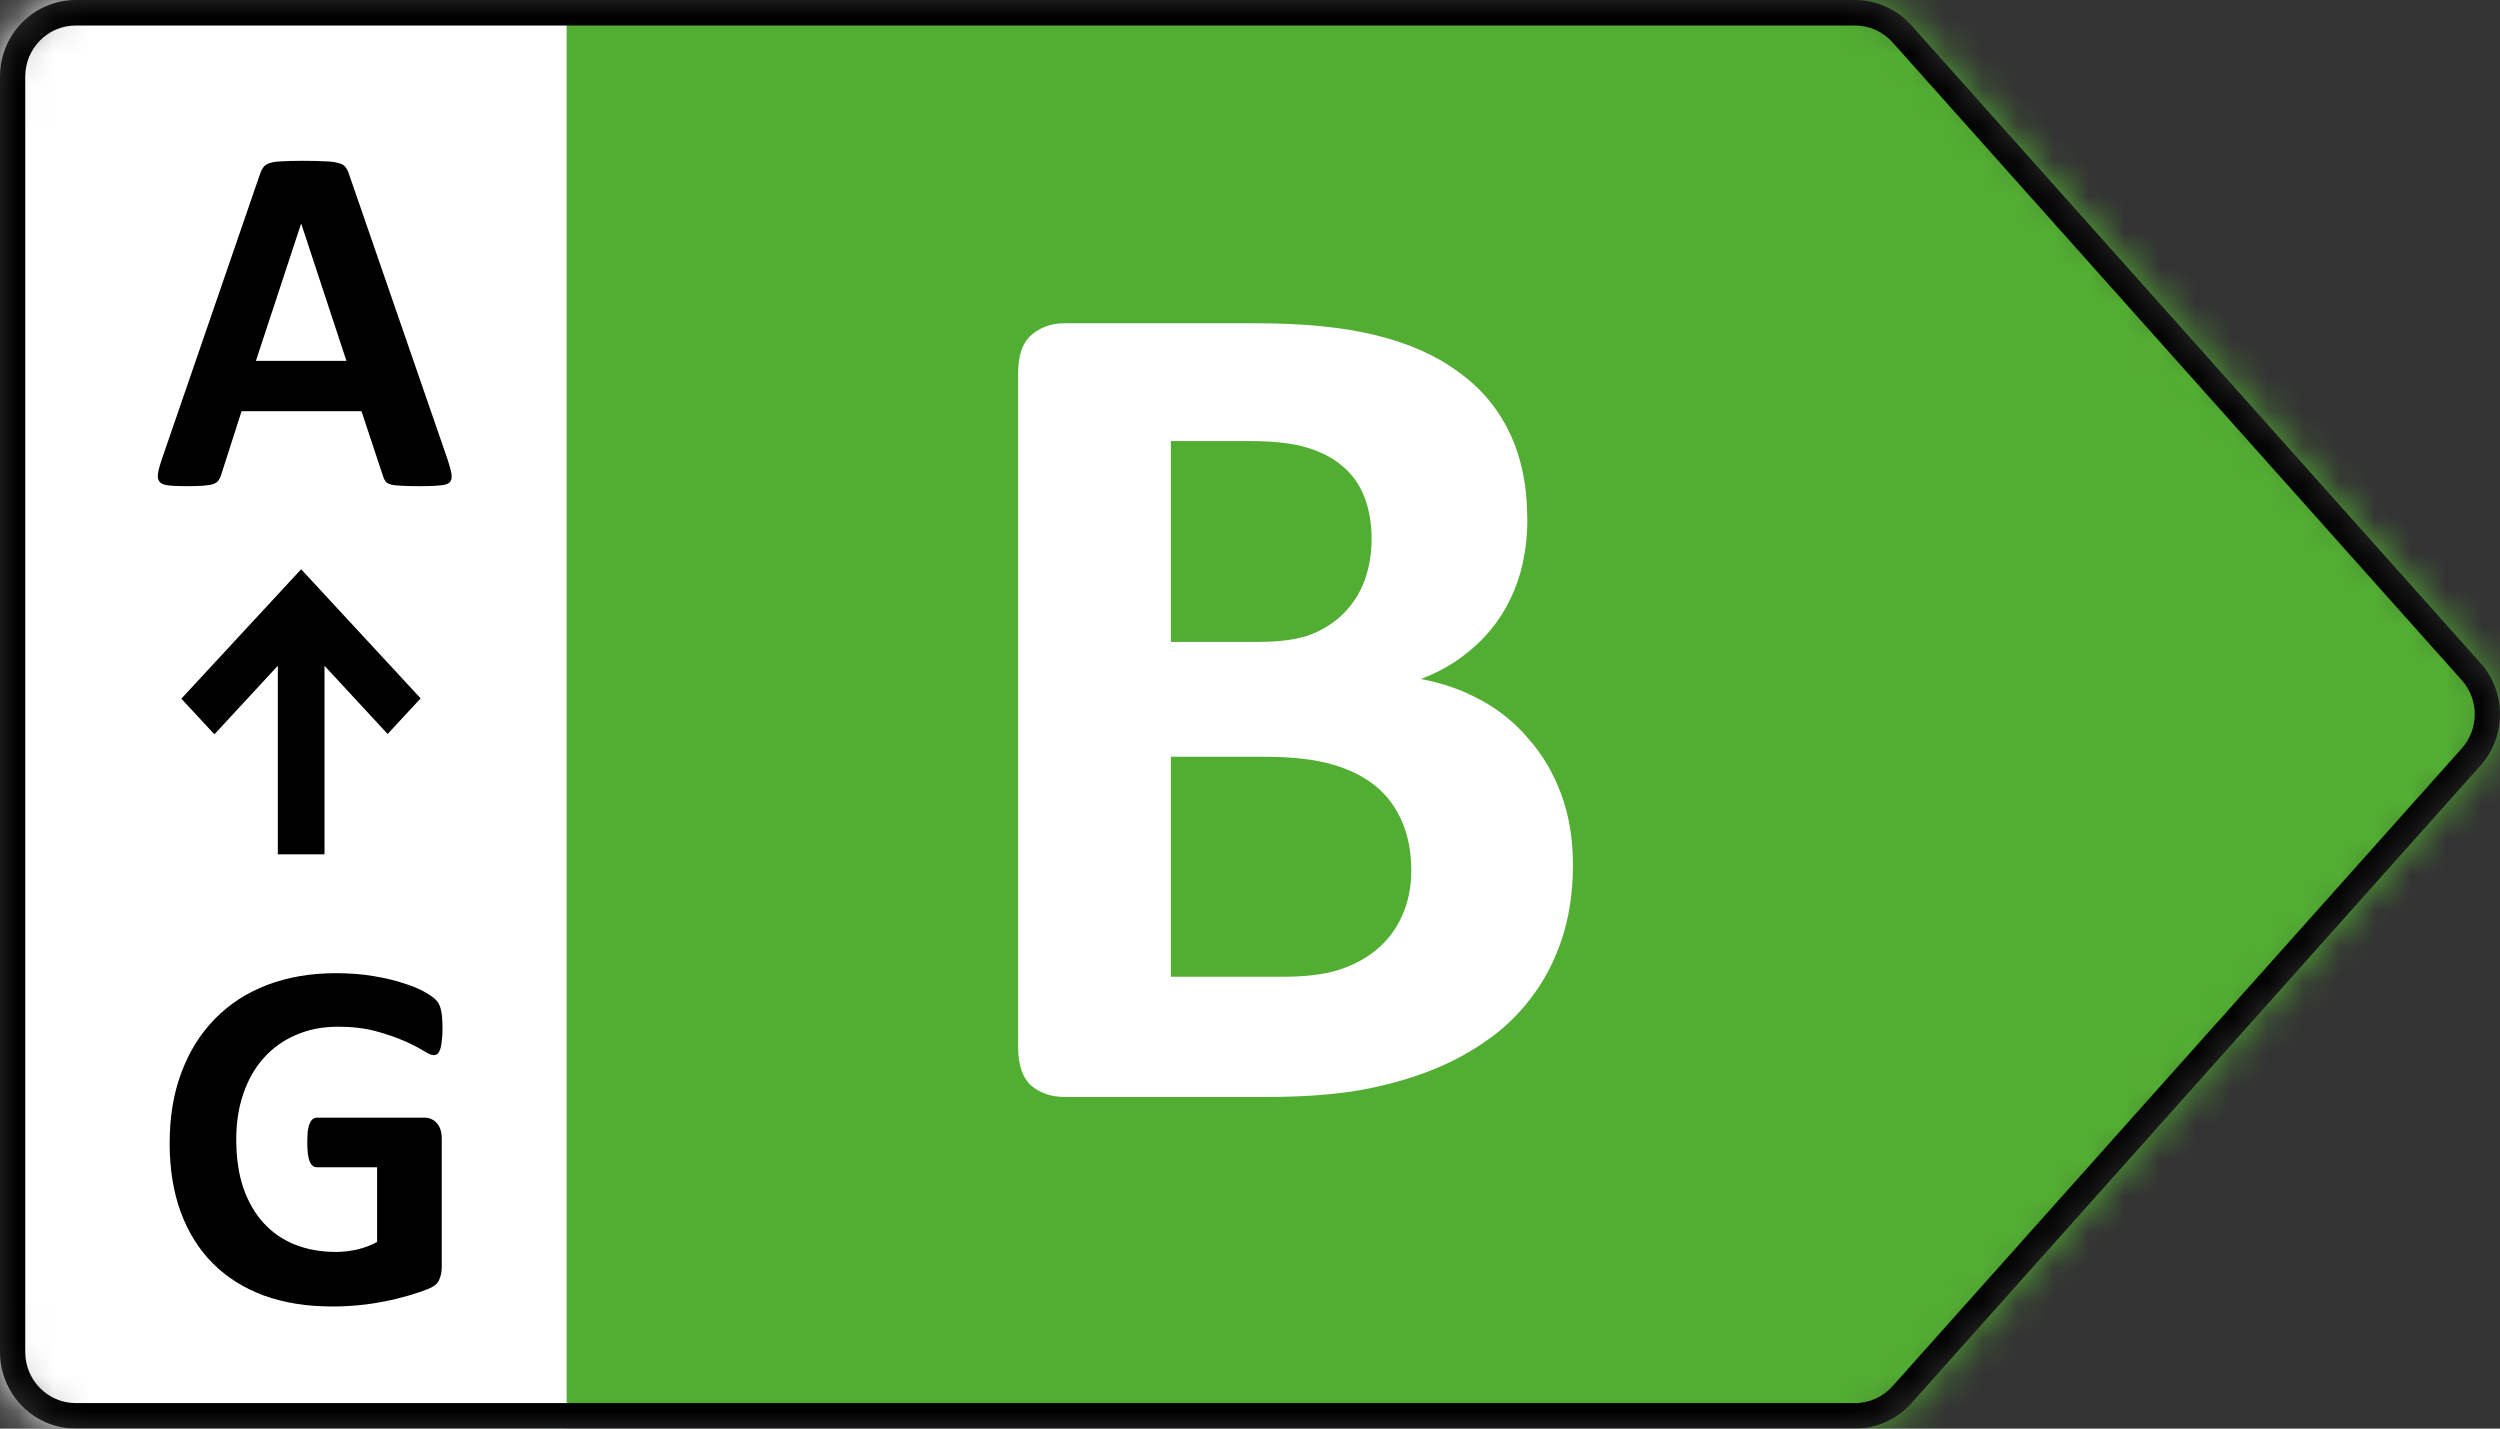 <svg width="70" height="40" viewBox="0 0 70 40" fill="none" xmlns="http://www.w3.org/2000/svg">
<rect x="0" y="0" width="70" height="40" fill="#333333" stroke="none"/>
<mask id="mask0_2494_1891" style="mask-type:alpha" maskUnits="userSpaceOnUse" x="0" y="0" width="70" height="40">
<path d="M51.941 0H2.122C0.95 0 0 0.959 0 2.143V37.857C0 39.041 0.95 40 2.122 40H51.941C52.542 40 53.115 39.743 53.518 39.292L69.454 21.435C70.182 20.619 70.182 19.381 69.454 18.565L53.518 0.708C53.115 0.257 52.542 0 51.941 0Z" fill="#D9D9D9"/>
</mask>
<g mask="url(#mask0_2494_1891)">
<path d="M70.703 0H15.25V40H70.703V0Z" fill="#52AE32"/>
<path d="M44.042 24.219C44.042 24.989 43.936 25.686 43.726 26.311C43.516 26.936 43.224 27.489 42.848 27.969C42.483 28.449 42.042 28.862 41.521 29.208C41.013 29.554 40.45 29.838 39.83 30.061C39.212 30.285 38.549 30.452 37.841 30.564C37.145 30.664 36.366 30.714 35.504 30.714H29.801C29.436 30.714 29.127 30.608 28.872 30.396C28.63 30.173 28.508 29.816 28.508 29.325V10.441C28.508 9.95 28.63 9.598 28.872 9.386C29.127 9.163 29.436 9.052 29.801 9.052H35.189C36.504 9.052 37.615 9.163 38.521 9.386C39.438 9.61 40.207 9.95 40.825 10.408C41.455 10.854 41.936 11.423 42.268 12.115C42.6 12.807 42.765 13.622 42.765 14.559C42.765 15.084 42.698 15.581 42.566 16.049C42.433 16.507 42.24 16.925 41.985 17.305C41.731 17.684 41.417 18.019 41.041 18.309C40.676 18.599 40.256 18.834 39.781 19.012C40.389 19.124 40.947 19.319 41.455 19.598C41.975 19.877 42.423 20.24 42.798 20.686C43.185 21.122 43.489 21.635 43.71 22.227C43.931 22.818 44.042 23.482 44.042 24.219ZM38.405 15.095C38.405 14.66 38.339 14.269 38.206 13.923C38.073 13.577 37.874 13.293 37.609 13.069C37.344 12.835 37.007 12.656 36.598 12.534C36.2 12.411 35.664 12.35 34.99 12.35H32.785V17.974H35.222C35.852 17.974 36.354 17.902 36.731 17.757C37.106 17.601 37.415 17.394 37.659 17.137C37.913 16.87 38.101 16.563 38.222 16.217C38.344 15.86 38.405 15.486 38.405 15.095ZM39.516 24.37C39.516 23.867 39.433 23.421 39.267 23.03C39.101 22.628 38.858 22.294 38.537 22.026C38.217 21.758 37.808 21.552 37.311 21.406C36.813 21.261 36.167 21.189 35.371 21.189H32.785V27.349H35.935C36.542 27.349 37.051 27.288 37.46 27.165C37.88 27.031 38.239 26.842 38.537 26.596C38.847 26.339 39.085 26.027 39.25 25.659C39.427 25.279 39.516 24.849 39.516 24.37Z" fill="white"/>
<path d="M15.866 0H0V40H15.866V0Z" fill="white"/>
<path d="M12.54 12.888C12.595 13.055 12.629 13.188 12.643 13.286C12.657 13.383 12.638 13.458 12.588 13.509C12.537 13.555 12.447 13.583 12.318 13.592C12.19 13.606 12.012 13.613 11.786 13.613C11.552 13.613 11.368 13.609 11.234 13.6C11.105 13.595 11.006 13.583 10.937 13.565C10.867 13.541 10.819 13.511 10.792 13.474C10.764 13.437 10.741 13.388 10.723 13.327L10.122 11.514H6.764L6.198 13.278C6.18 13.344 6.154 13.399 6.122 13.446C6.094 13.488 6.046 13.523 5.977 13.551C5.913 13.574 5.818 13.59 5.694 13.6C5.574 13.609 5.415 13.613 5.217 13.613C5.005 13.613 4.84 13.606 4.72 13.592C4.6 13.579 4.517 13.546 4.471 13.495C4.425 13.439 4.409 13.362 4.423 13.265C4.436 13.167 4.471 13.037 4.526 12.874L7.283 4.866C7.31 4.787 7.343 4.724 7.38 4.678C7.416 4.627 7.474 4.589 7.552 4.566C7.635 4.538 7.747 4.522 7.89 4.517C8.033 4.508 8.222 4.503 8.457 4.503C8.729 4.503 8.945 4.508 9.106 4.517C9.267 4.522 9.392 4.538 9.479 4.566C9.572 4.589 9.636 4.627 9.673 4.678C9.714 4.729 9.749 4.799 9.776 4.887L12.54 12.888ZM8.436 6.268H8.429L7.165 10.105H9.7L8.436 6.268Z" fill="black"/>
<path d="M12.39 28.804C12.39 28.939 12.383 29.055 12.369 29.153C12.36 29.251 12.344 29.33 12.321 29.39C12.302 29.446 12.277 29.486 12.245 29.509C12.217 29.532 12.183 29.544 12.141 29.544C12.081 29.544 11.985 29.502 11.851 29.418C11.717 29.334 11.54 29.244 11.319 29.146C11.098 29.049 10.833 28.958 10.525 28.874C10.221 28.79 9.866 28.748 9.461 28.748C9.028 28.748 8.637 28.825 8.287 28.979C7.937 29.128 7.637 29.341 7.388 29.62C7.14 29.895 6.949 30.227 6.815 30.618C6.682 31.004 6.615 31.432 6.615 31.901C6.615 32.418 6.682 32.873 6.815 33.269C6.953 33.659 7.144 33.987 7.388 34.252C7.632 34.517 7.925 34.717 8.266 34.852C8.611 34.987 8.991 35.054 9.406 35.054C9.608 35.054 9.809 35.031 10.007 34.985C10.204 34.938 10.389 34.868 10.559 34.775V32.683H8.867C8.784 32.683 8.72 32.632 8.674 32.529C8.628 32.422 8.604 32.243 8.604 31.992C8.604 31.862 8.609 31.753 8.618 31.664C8.632 31.576 8.65 31.506 8.674 31.455C8.696 31.399 8.724 31.36 8.756 31.336C8.789 31.308 8.826 31.295 8.867 31.295H11.886C11.959 31.295 12.024 31.308 12.079 31.336C12.139 31.36 12.189 31.397 12.231 31.448C12.277 31.499 12.312 31.562 12.335 31.636C12.357 31.706 12.369 31.788 12.369 31.881V35.473C12.369 35.612 12.344 35.736 12.293 35.843C12.247 35.945 12.148 36.026 11.996 36.087C11.849 36.147 11.664 36.21 11.444 36.275C11.222 36.34 10.992 36.396 10.752 36.442C10.518 36.489 10.279 36.524 10.035 36.547C9.795 36.57 9.553 36.582 9.309 36.582C8.595 36.582 7.955 36.48 7.388 36.275C6.827 36.066 6.35 35.766 5.959 35.375C5.567 34.98 5.268 34.501 5.061 33.938C4.853 33.371 4.75 32.729 4.75 32.013C4.75 31.274 4.86 30.611 5.082 30.025C5.302 29.434 5.616 28.935 6.021 28.525C6.426 28.111 6.914 27.795 7.485 27.577C8.061 27.358 8.701 27.249 9.406 27.249C9.793 27.249 10.145 27.277 10.463 27.332C10.78 27.384 11.057 27.449 11.291 27.528C11.531 27.602 11.729 27.684 11.886 27.772C12.042 27.86 12.15 27.937 12.21 28.002C12.275 28.067 12.321 28.16 12.348 28.281C12.376 28.397 12.39 28.572 12.39 28.804Z" fill="black"/>
<path d="M11.778 19.554L8.432 15.939L5.078 19.563L6.003 20.561L7.779 18.641V23.922H9.086V18.641L10.854 20.552L11.778 19.554Z" fill="black"/>
<path fill-rule="evenodd" clip-rule="evenodd" d="M51.941 0.714H2.122C1.34 0.714 0.707 1.354 0.707 2.143V37.857C0.707 38.646 1.34 39.286 2.122 39.286H51.941C52.342 39.286 52.724 39.114 52.992 38.813L68.929 20.956C69.414 20.413 69.414 19.587 68.929 19.044L52.992 1.186C52.724 0.886 52.342 0.714 51.941 0.714ZM2.122 0H51.941C52.542 0 53.115 0.257 53.518 0.708L69.454 18.565C70.182 19.381 70.182 20.619 69.454 21.435L53.518 39.292C53.115 39.743 52.542 40 51.941 40H2.122C0.95 40 0 39.041 0 37.857V2.143C0 0.959 0.95 0 2.122 0Z" fill="black"/>
</g>
</svg>
